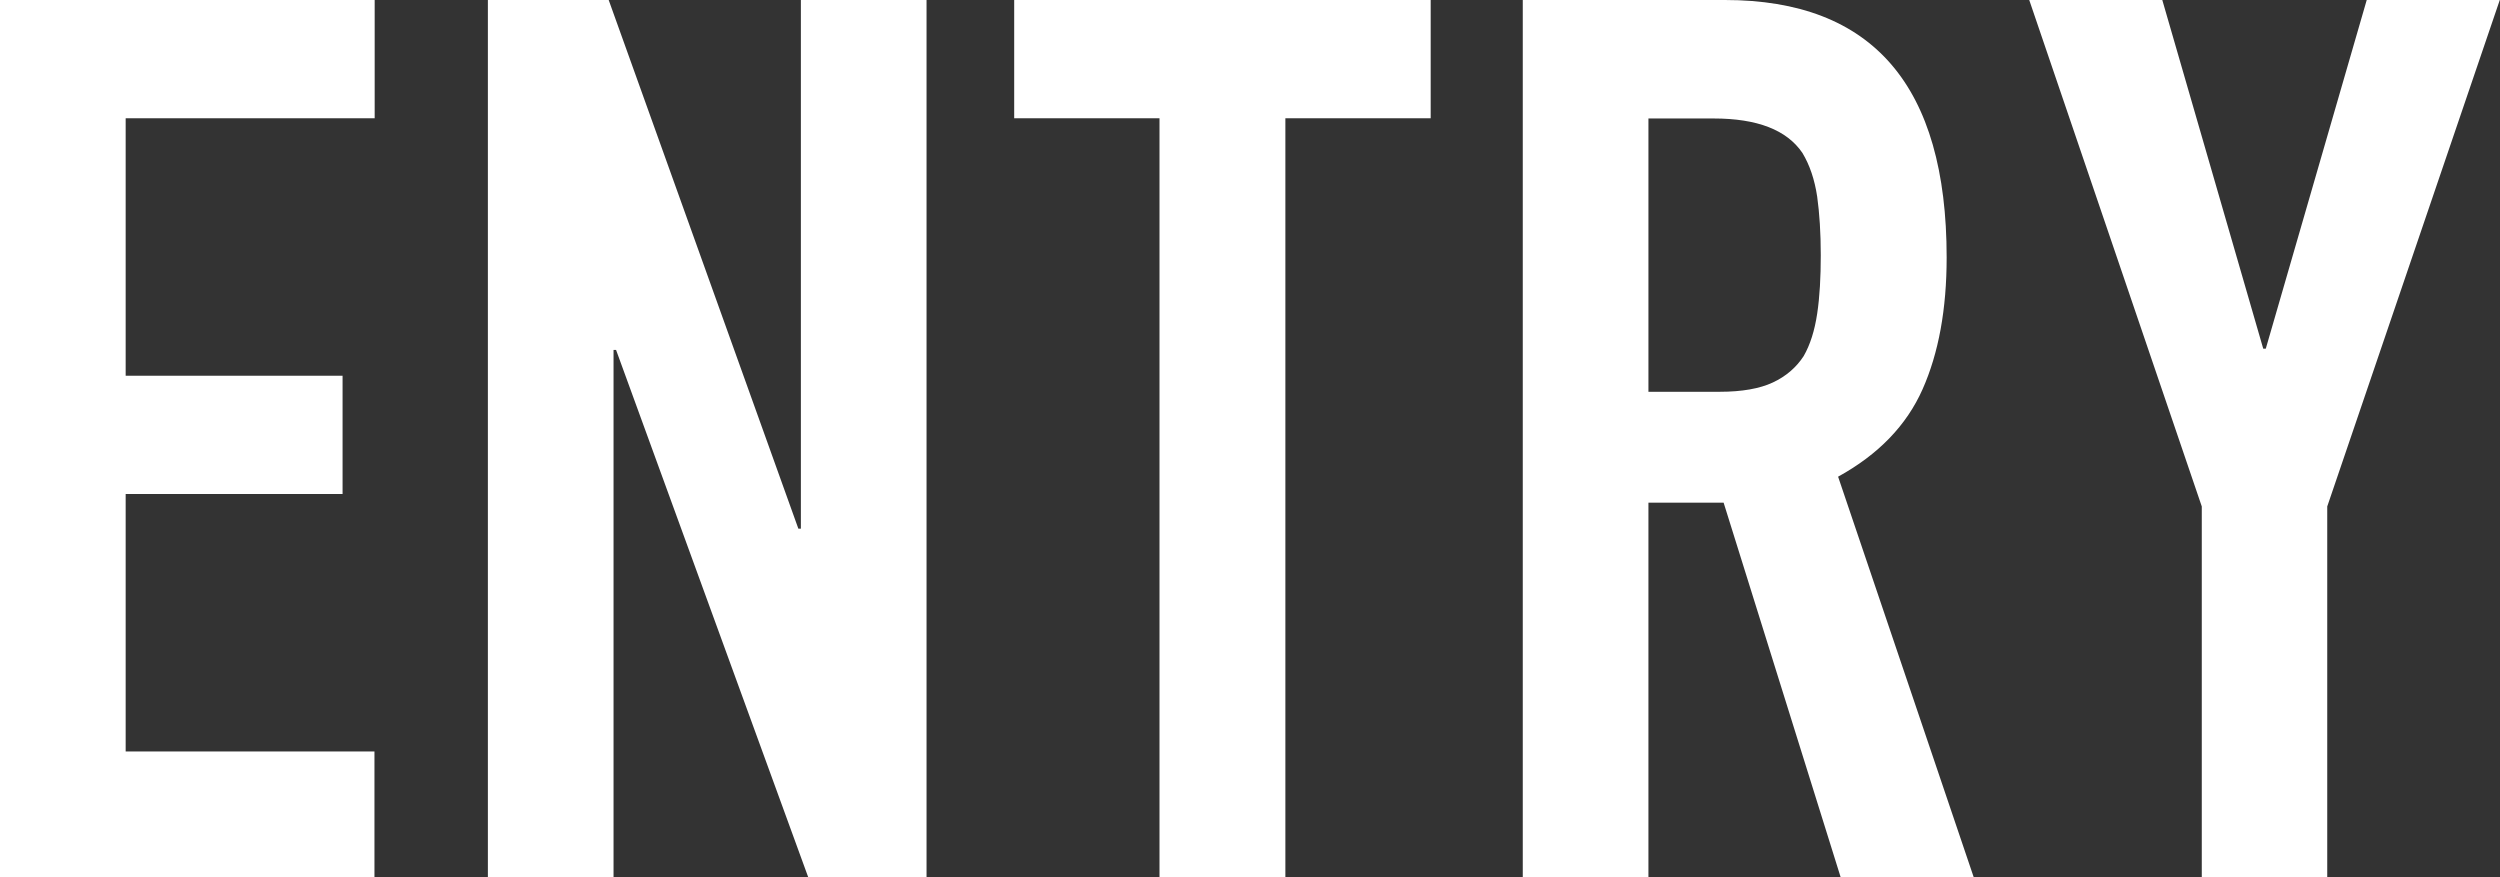 <?xml version="1.0" encoding="UTF-8"?><svg id="b" xmlns="http://www.w3.org/2000/svg" viewBox="0 0 118.37 41.54"><rect x="0" y="0" width="118.37" height="41.54" fill="#333333" stroke="none"/><g id="c"><path d="m0,41.54V0h17.74v5.6H5.95v12.19h10.27v5.6H5.95v12.19h11.78v5.95H0Z" fill="#fff" stroke-width="0"/><path d="m23.1,41.54V0h5.72l8.98,25.03h.12V0h5.95v41.54h-5.6l-9.1-24.97h-.12v24.97h-5.95Z" fill="#fff" stroke-width="0"/><path d="m54.9,41.54V5.6h-6.88V0h19.72v5.6h-6.88v35.94h-5.95Z" fill="#fff" stroke-width="0"/><path d="m72.1,41.54V0h9.57c7,0,10.5,4.06,10.5,12.19,0,2.45-.38,4.53-1.14,6.24-.76,1.71-2.09,3.09-4,4.14l6.42,18.96h-6.3l-5.54-17.73h-3.56v17.73h-5.95Zm5.95-35.94v12.95h3.38c1.05,0,1.89-.15,2.51-.44.62-.29,1.11-.71,1.46-1.25.31-.54.52-1.21.64-2.01.12-.8.17-1.72.17-2.77s-.06-1.97-.17-2.77c-.12-.8-.35-1.49-.7-2.07-.74-1.09-2.14-1.63-4.2-1.63h-3.09Z" fill="#fff" stroke-width="0"/><path d="m104.25,41.54v-17.56L96.08,0h6.3l4.78,16.51h.12L112.06,0h6.3l-8.17,23.98v17.56h-5.95Z" fill="#fff" stroke-width="0"/></g></svg>
